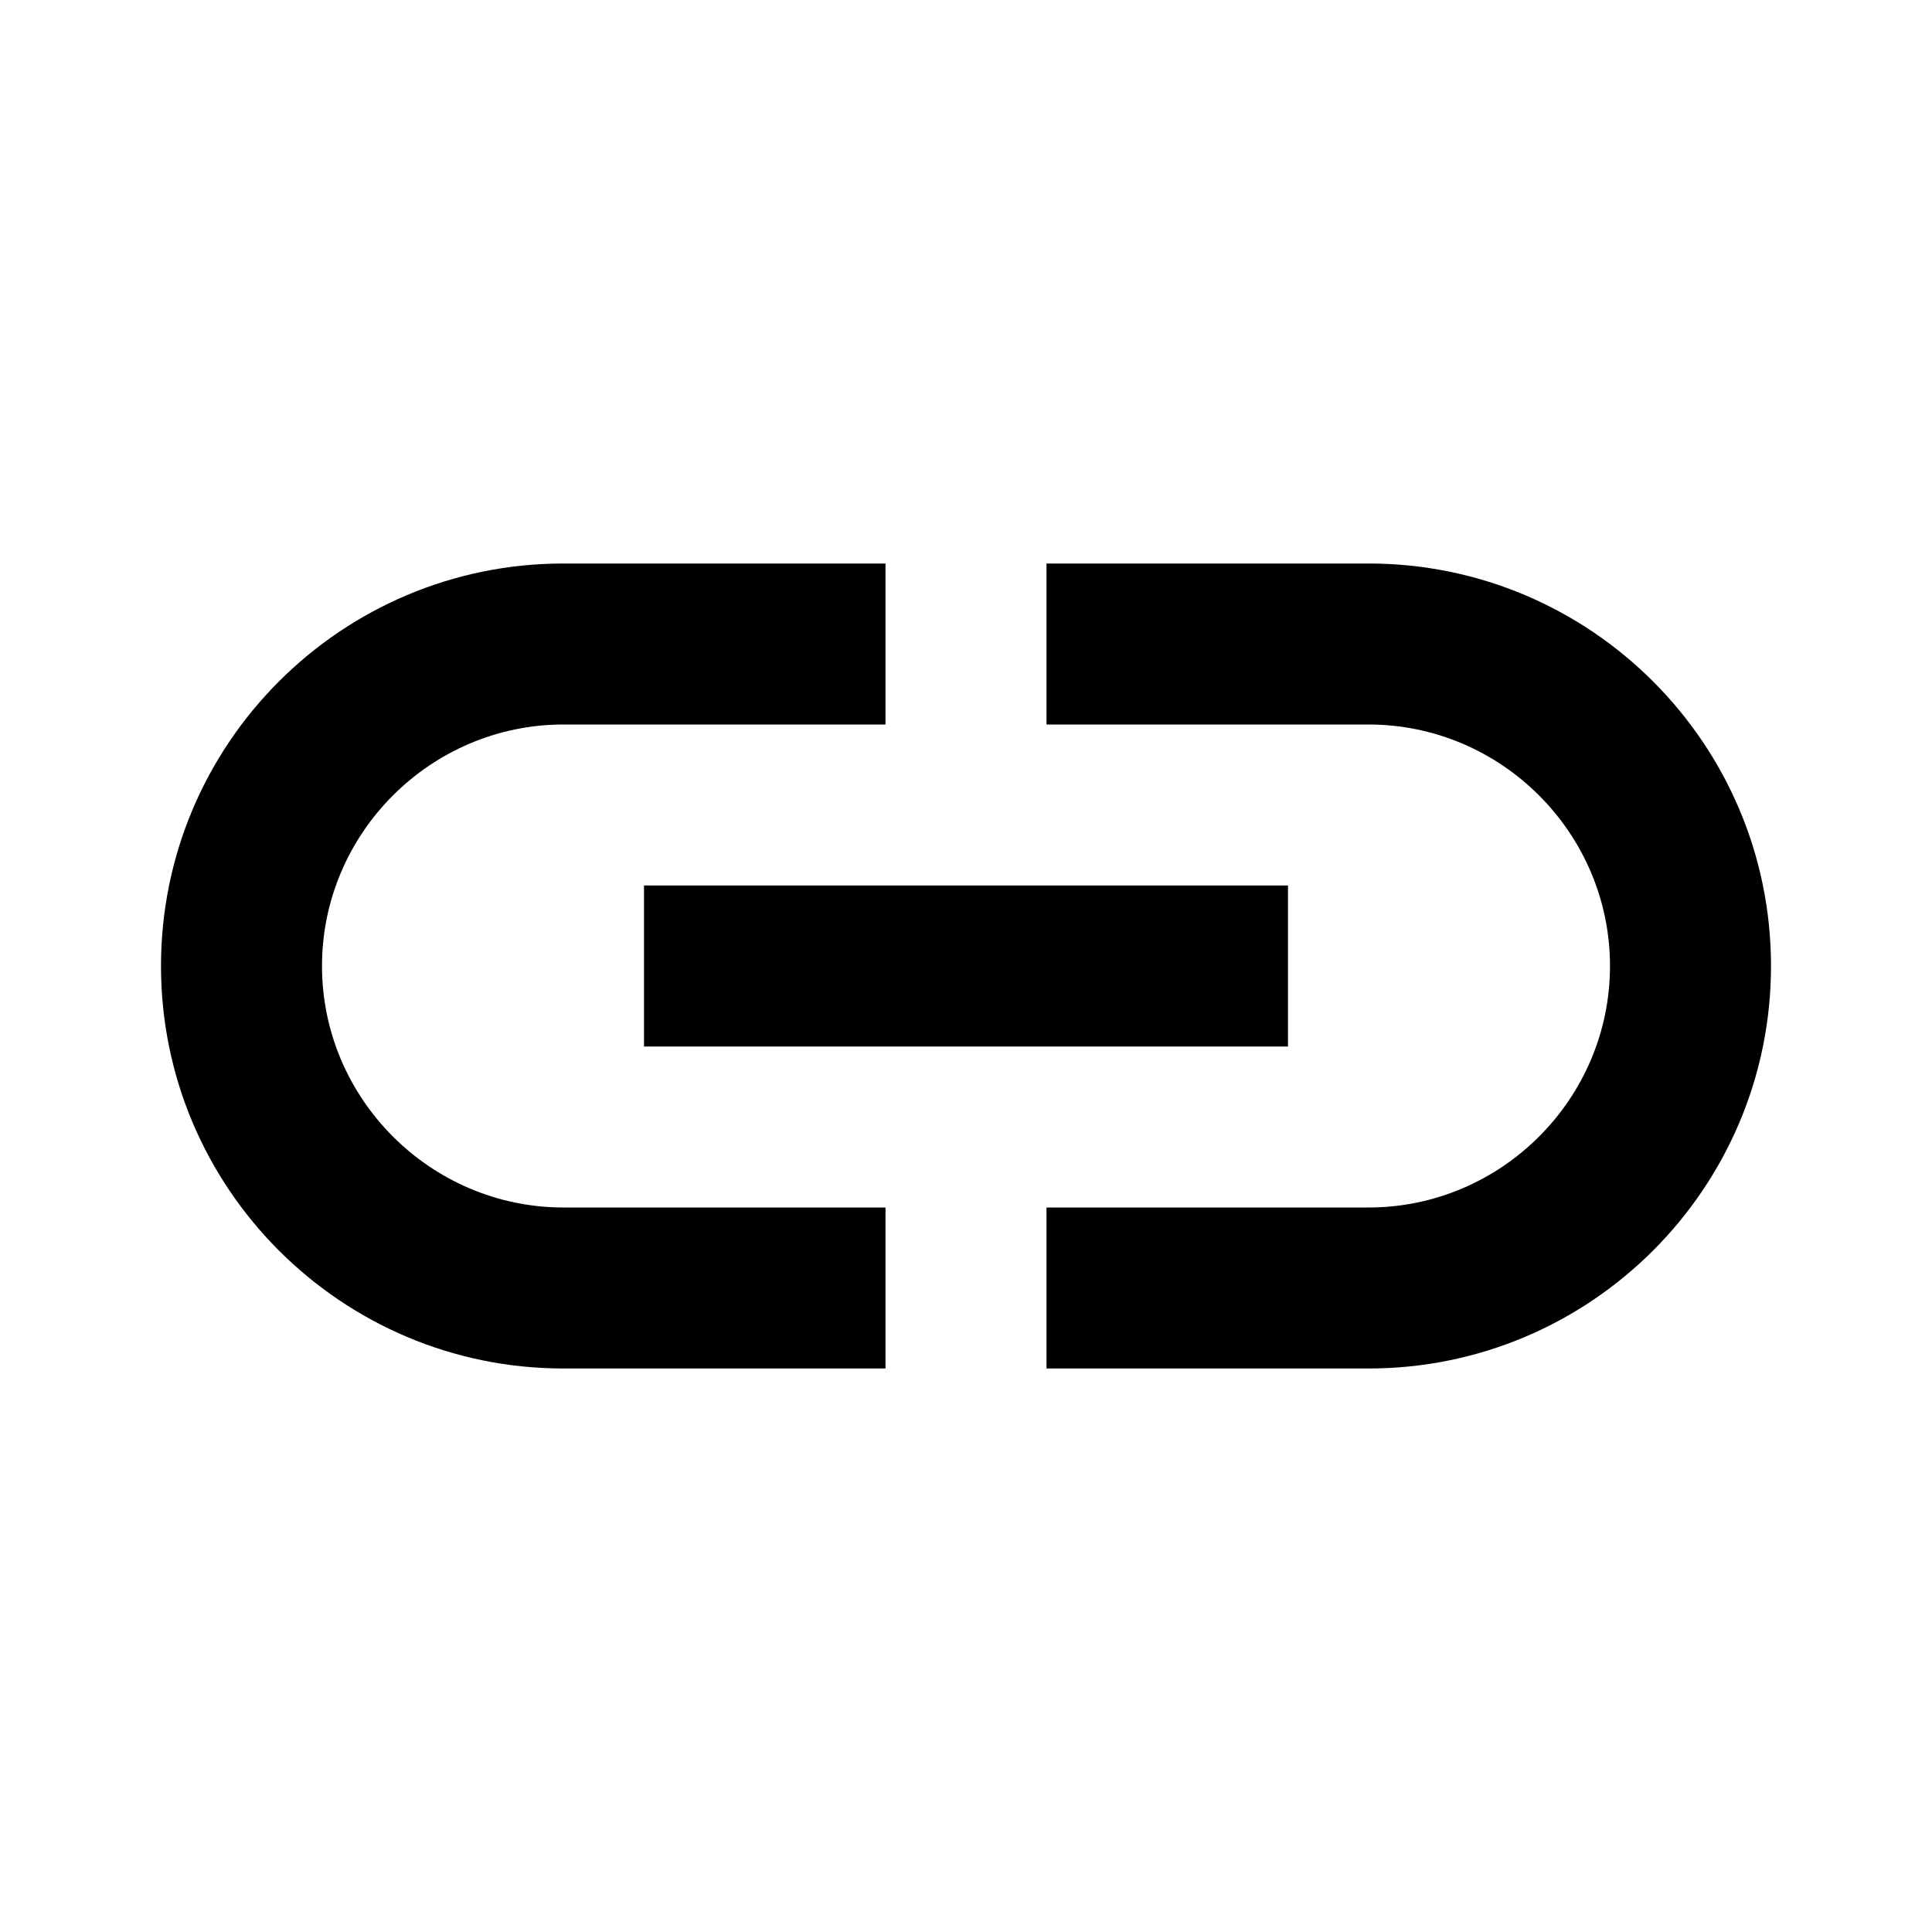 <svg width="24" height="24" viewBox="0 0 24 24" fill="none" xmlns="http://www.w3.org/2000/svg">
<g id="link">
<path id="Vector" d="M17 7H13V9H17C18.65 9 20 10.35 20 12C20 13.65 18.65 15 17 15H13V17H17C19.76 17 22 14.76 22 12C22 9.24 19.76 7 17 7ZM11 15H7C5.35 15 4 13.65 4 12C4 10.35 5.35 9 7 9H11V7H7C4.24 7 2 9.24 2 12C2 14.76 4.24 17 7 17H11V15ZM8 11H16V13H8V11Z" fill="currentColor"/>
</g>
</svg>
